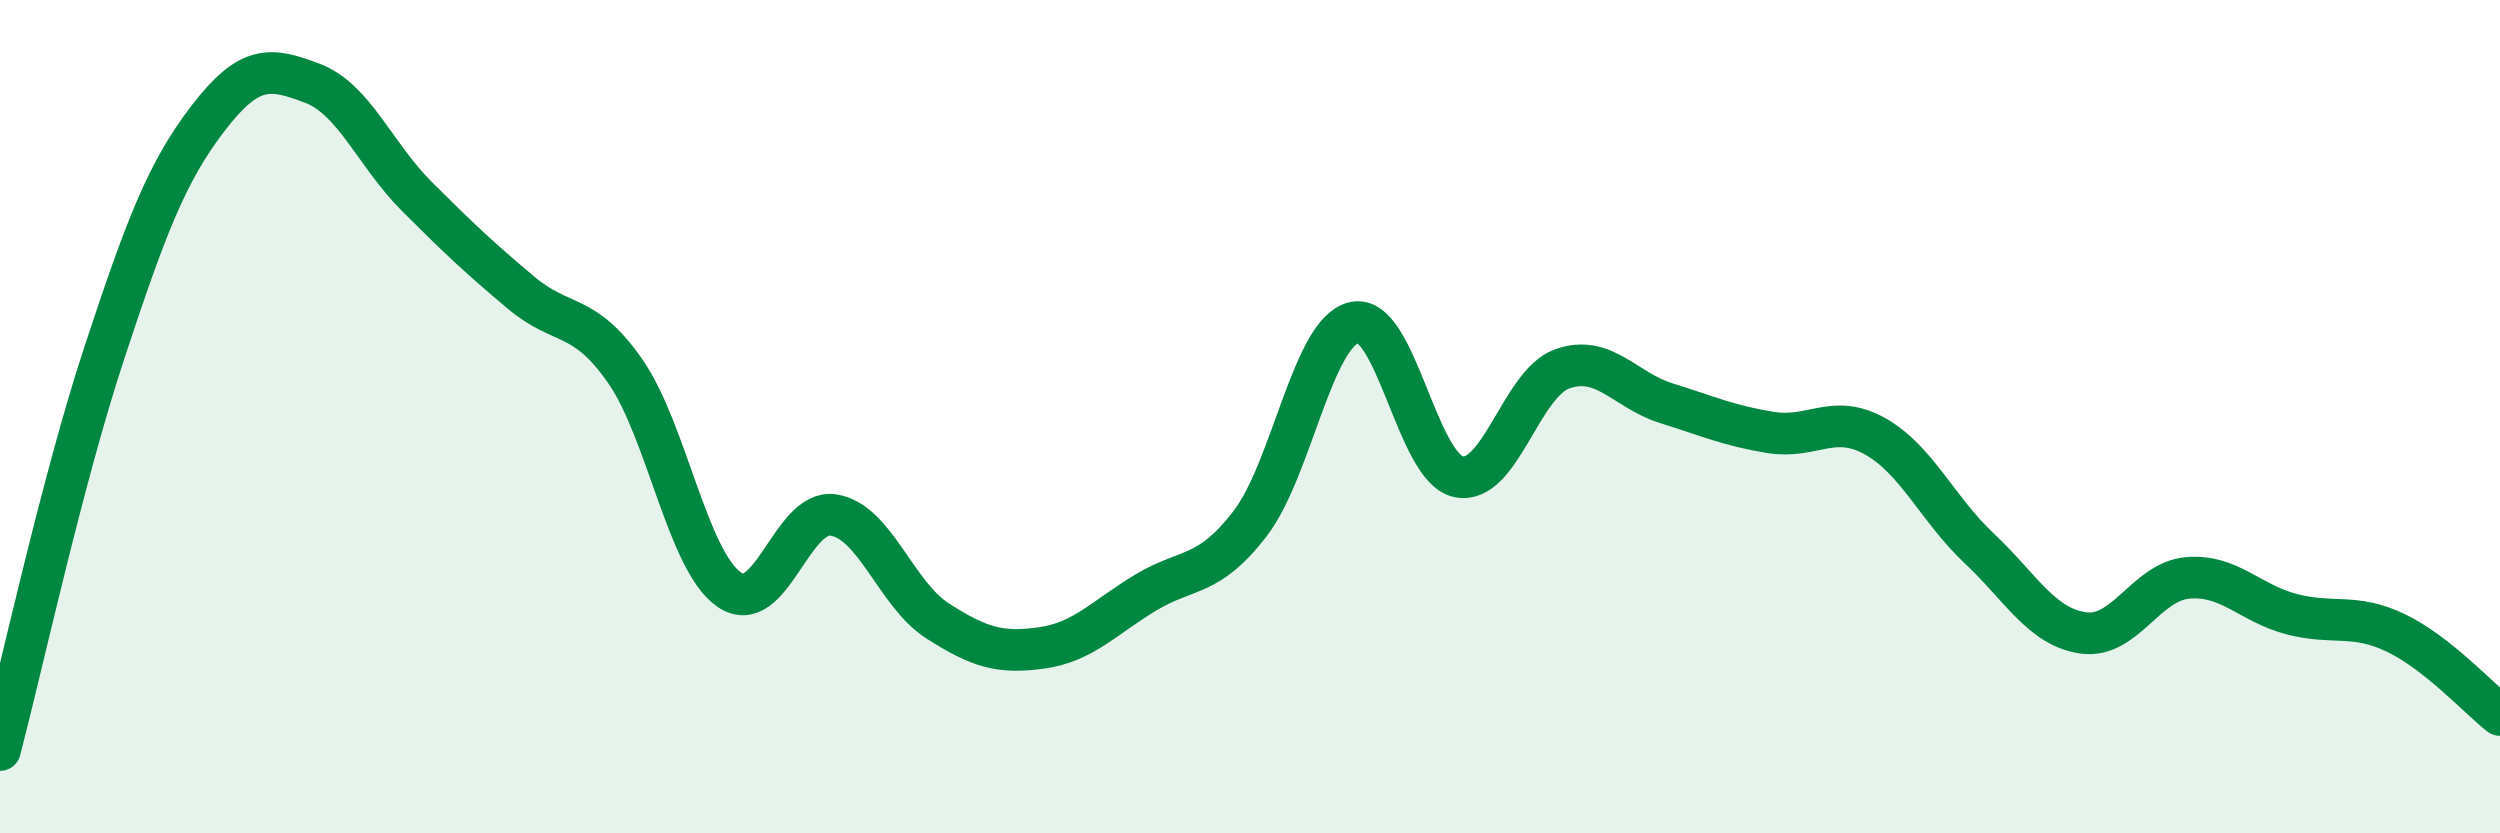 
    <svg width="60" height="20" viewBox="0 0 60 20" xmlns="http://www.w3.org/2000/svg">
      <path
        d="M 0,18 C 0.5,16.1 1.5,11.51 2.5,8.48 C 3.5,5.45 4,4.13 5,2.83 C 6,1.53 6.5,1.62 7.5,2 C 8.5,2.38 9,3.71 10,4.71 C 11,5.71 11.5,6.18 12.5,7.02 C 13.5,7.86 14,7.47 15,8.9 C 16,10.33 16.5,13.46 17.5,14.15 C 18.5,14.84 19,12.21 20,12.36 C 21,12.51 21.5,14.26 22.5,14.9 C 23.5,15.54 24,15.69 25,15.55 C 26,15.41 26.5,14.82 27.5,14.22 C 28.5,13.62 29,13.87 30,12.57 C 31,11.27 31.5,7.97 32.5,7.74 C 33.5,7.51 34,11.22 35,11.44 C 36,11.66 36.5,9.2 37.5,8.85 C 38.5,8.5 39,9.37 40,9.68 C 41,9.99 41.5,10.22 42.5,10.38 C 43.5,10.54 44,9.91 45,10.47 C 46,11.03 46.5,12.22 47.5,13.16 C 48.5,14.1 49,15.05 50,15.19 C 51,15.33 51.5,13.96 52.5,13.87 C 53.5,13.78 54,14.48 55,14.74 C 56,15 56.5,14.71 57.5,15.19 C 58.5,15.67 59.5,16.77 60,17.16L60 20L0 20Z"
        fill="#008740"
        opacity="0.1"
        stroke-linecap="round"
        stroke-linejoin="round"
      />
      <path
        d="M 0,18 C 0.5,16.1 1.5,11.51 2.5,8.48 C 3.5,5.45 4,4.13 5,2.83 C 6,1.53 6.5,1.62 7.5,2 C 8.5,2.38 9,3.71 10,4.71 C 11,5.71 11.5,6.18 12.5,7.02 C 13.5,7.86 14,7.47 15,8.9 C 16,10.33 16.5,13.46 17.5,14.15 C 18.5,14.84 19,12.21 20,12.36 C 21,12.51 21.5,14.26 22.5,14.9 C 23.5,15.54 24,15.69 25,15.55 C 26,15.41 26.5,14.82 27.5,14.22 C 28.5,13.62 29,13.87 30,12.57 C 31,11.27 31.5,7.97 32.5,7.74 C 33.5,7.51 34,11.22 35,11.44 C 36,11.66 36.5,9.2 37.5,8.85 C 38.5,8.5 39,9.37 40,9.68 C 41,9.99 41.5,10.22 42.5,10.38 C 43.5,10.54 44,9.91 45,10.47 C 46,11.03 46.5,12.22 47.5,13.16 C 48.5,14.1 49,15.05 50,15.19 C 51,15.33 51.5,13.96 52.5,13.87 C 53.5,13.78 54,14.48 55,14.74 C 56,15 56.5,14.71 57.5,15.19 C 58.5,15.67 59.5,16.77 60,17.16"
        stroke="#008740"
        stroke-width="1"
        fill="none"
        stroke-linecap="round"
        stroke-linejoin="round"
      />
    </svg>
  